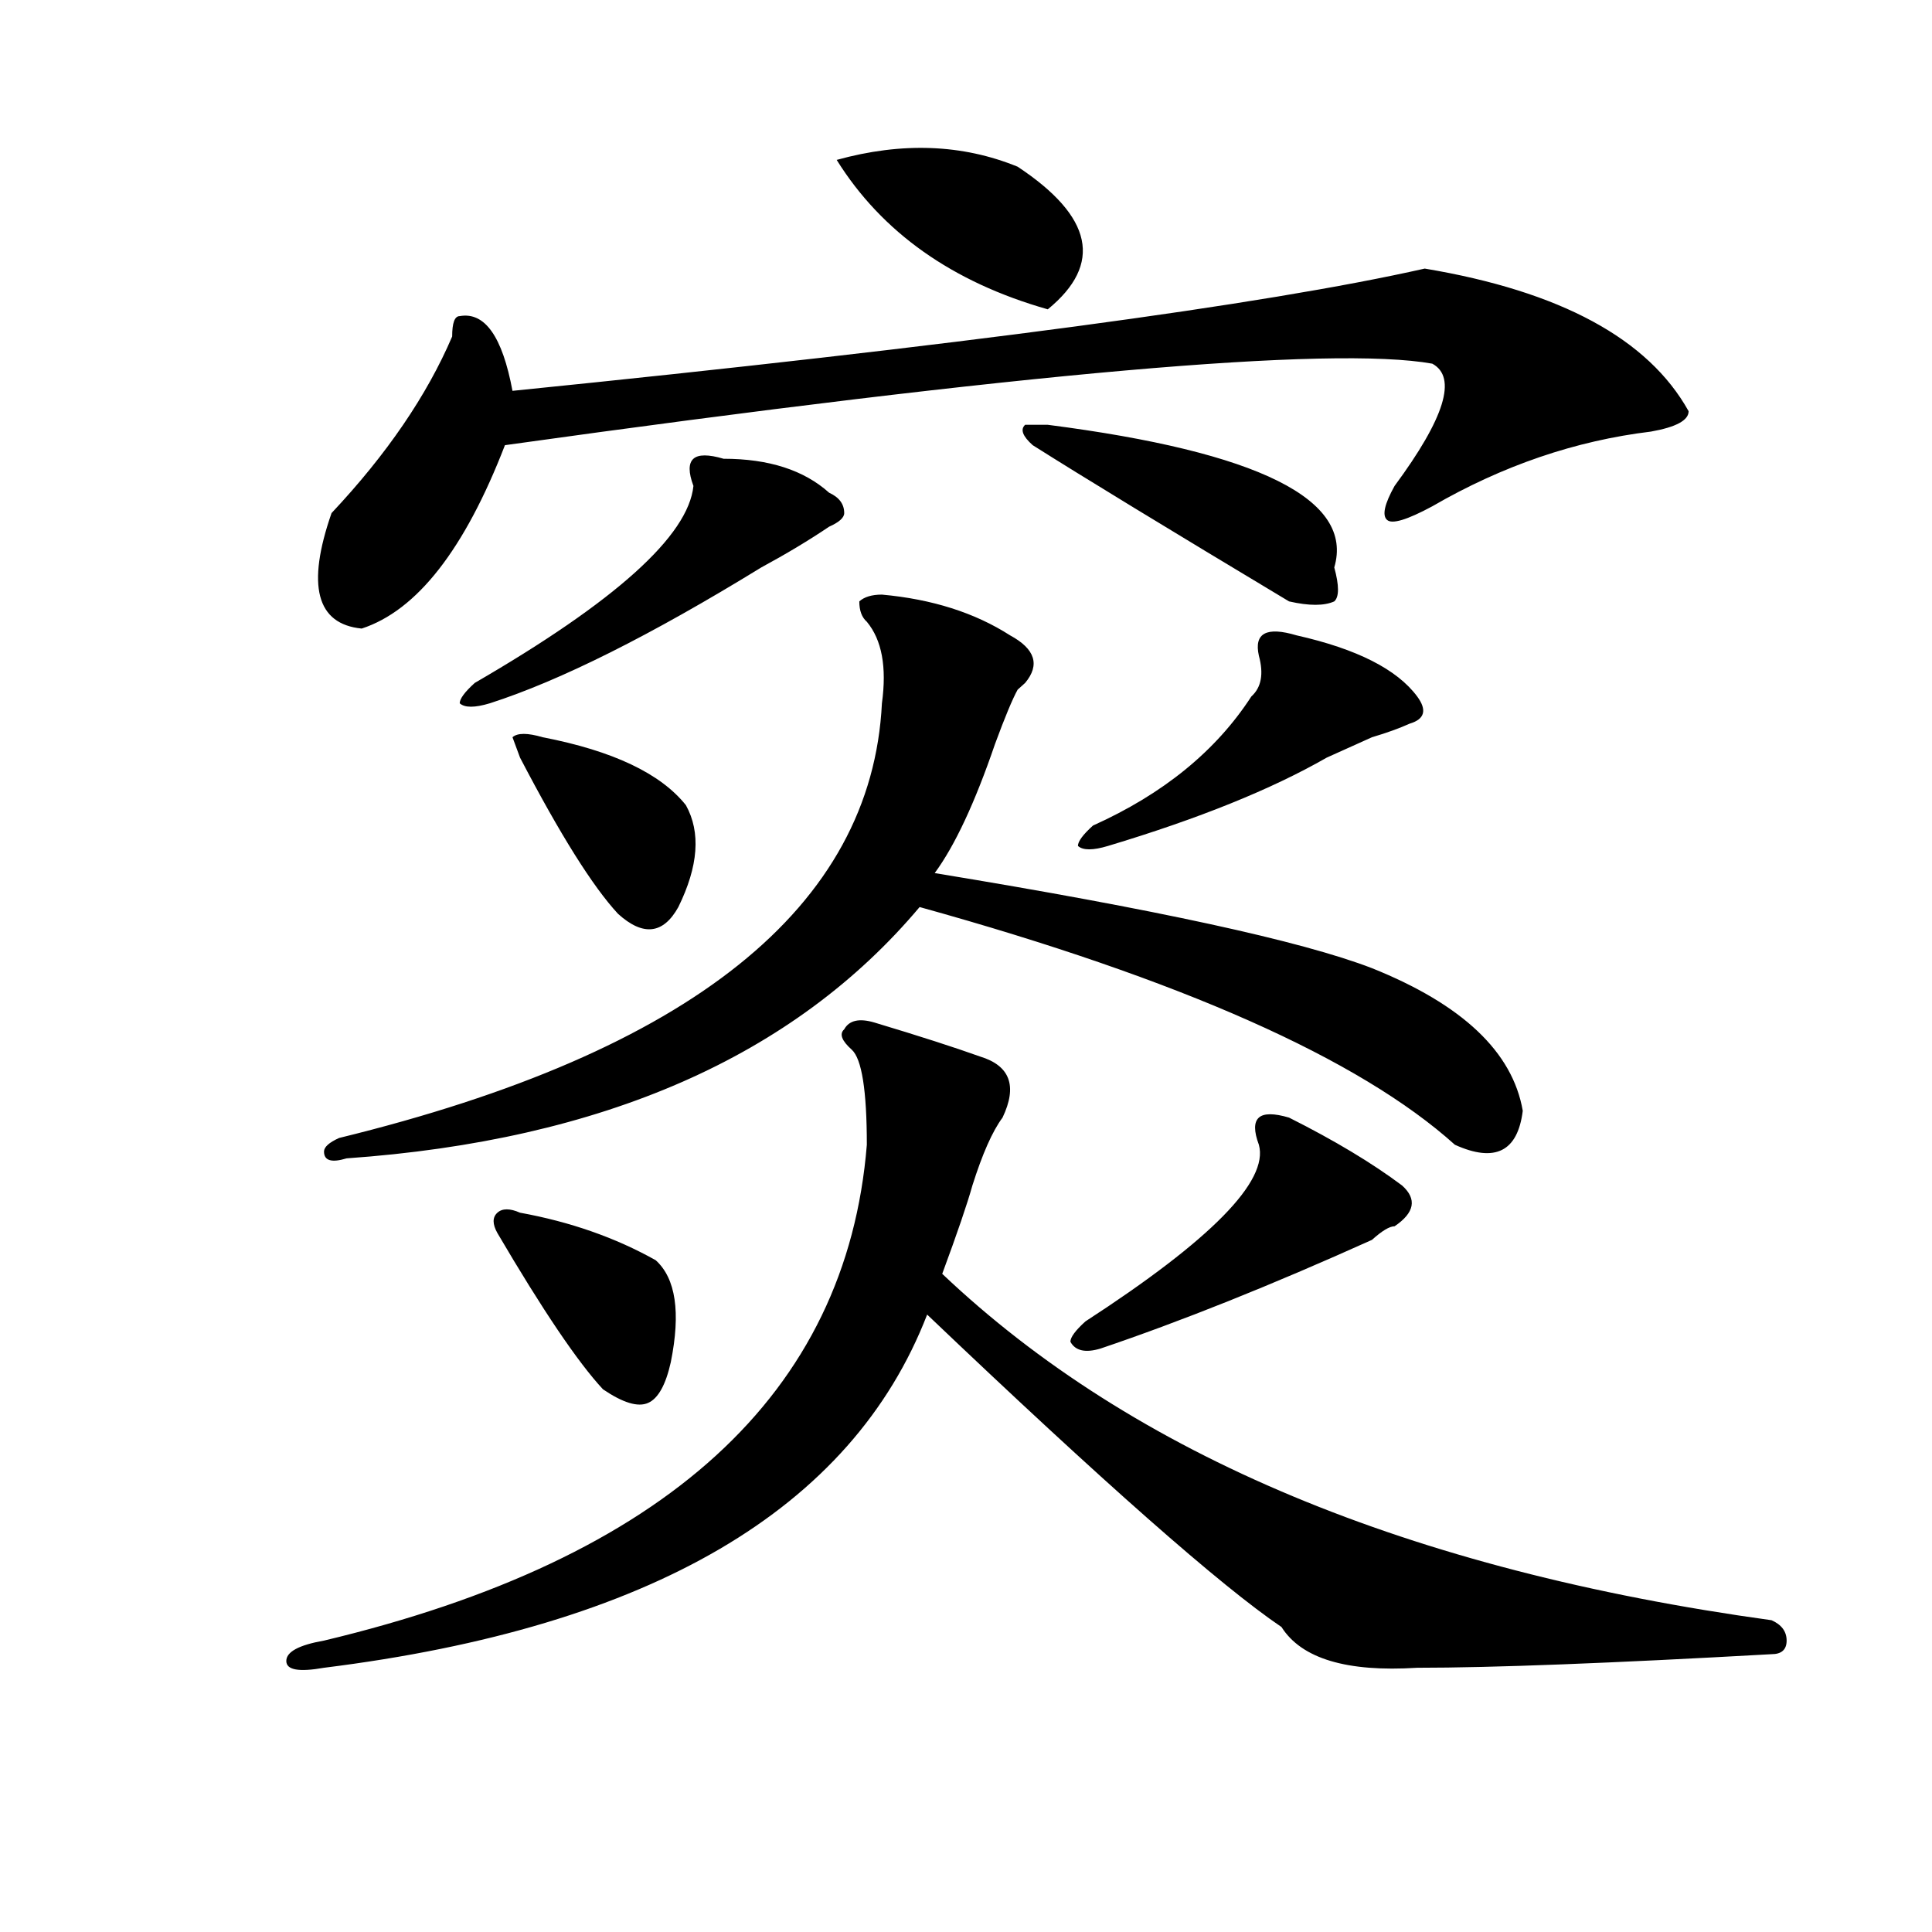 <?xml version="1.0" encoding="utf-8"?>
<!-- Generator: Adobe Illustrator 16.0.0, SVG Export Plug-In . SVG Version: 6.00 Build 0)  -->
<!DOCTYPE svg PUBLIC "-//W3C//DTD SVG 1.1//EN" "http://www.w3.org/Graphics/SVG/1.1/DTD/svg11.dtd">
<svg version="1.1" id="图层_1" xmlns="http://www.w3.org/2000/svg" xmlns:xlink="http://www.w3.org/1999/xlink" x="0px" y="0px"
	 width="1000px" height="1000px" viewBox="0 0 1000 1000" enable-background="new 0 0 1000 1000" xml:space="preserve">
<path d="M452.574,529.25c23.414,7.031,41.585,12.909,54.633,17.578c15.609,4.725,19.512,15.271,11.707,31.641
	c-5.243,7.031-10.427,18.787-15.609,35.156c-2.622,9.394-7.805,24.609-15.609,45.703c98.839,93.769,241.945,153.479,429.258,179.297
	c5.183,2.307,7.805,5.822,7.805,10.547c0,4.669-2.622,7.031-7.805,7.031c-83.29,4.669-144.387,7.031-183.41,7.031
	c-36.462,2.307-59.876-4.725-70.242-21.094c-31.219-21.094-92.376-74.981-183.41-161.719
	c-39.023,100.8-143.106,161.719-312.188,182.813c-13.048,2.307-19.512,1.153-19.512-3.516c0-4.725,6.464-8.24,19.512-10.547
	c176.886-42.188,270.542-127.716,280.969-256.641c0-28.125-2.622-44.494-7.805-49.219c-5.243-4.669-6.524-8.185-3.902-10.547
	C439.526,528.097,444.77,526.943,452.574,529.25z M737.445,139.016c70.242,11.756,115.729,36.365,136.582,73.828
	c0,4.725-6.524,8.24-19.512,10.547c-39.023,4.725-76.767,17.578-113.168,38.672c-13.048,7.031-20.853,9.394-23.414,7.031
	c-2.622-2.307-1.341-8.185,3.902-17.578c25.976-35.156,32.499-56.25,19.512-63.281c-52.071-9.338-212.067,4.725-479.988,42.188
	c-20.853,53.943-45.548,85.584-74.145,94.922c-23.414-2.307-28.657-22.247-15.609-59.766c28.597-30.432,49.39-60.919,62.438-91.406
	c0-7.031,1.28-10.547,3.902-10.547c12.987-2.307,22.073,10.547,27.316,38.672C496.78,178.896,654.155,157.803,737.445,139.016z
	 M456.477,307.766c25.976,2.362,48.108,9.394,66.34,21.094c12.987,7.031,15.609,15.271,7.805,24.609l-3.902,3.516
	c-2.622,4.725-6.524,14.063-11.707,28.125c-10.427,30.487-20.853,52.734-31.219,66.797
	c114.448,18.787,189.874,35.156,226.336,49.219c46.828,18.787,72.804,43.396,78.047,73.828
	c-2.622,21.094-14.329,26.972-35.121,17.578c-49.45-44.494-141.825-85.528-277.066-123.047
	c-65.06,77.344-163.898,120.74-296.578,130.078c-7.805,2.362-11.707,1.209-11.707-3.516c0-2.307,2.562-4.669,7.805-7.031
	c182.069-44.494,275.726-119.531,280.969-225c2.562-18.731,0-32.794-7.805-42.188c-2.622-2.307-3.902-5.822-3.902-10.547
	C447.331,308.975,451.233,307.766,456.477,307.766z M374.527,237.453c23.414,0,41.585,5.878,54.633,17.578
	c5.183,2.362,7.805,5.878,7.805,10.547c0,2.362-2.622,4.725-7.805,7.031c-10.427,7.031-22.134,14.063-35.121,21.094
	c-57.255,35.156-104.083,58.612-140.484,70.313c-7.805,2.362-13.048,2.362-15.609,0c0-2.307,2.562-5.822,7.805-10.547
	c72.804-42.188,110.546-76.135,113.168-101.953c-2.622-7.031-2.622-11.7,0-14.063C361.479,235.146,366.723,235.146,374.527,237.453z
	 M269.164,627.688c25.976,4.725,49.39,12.909,70.242,24.609c10.366,9.394,12.987,26.972,7.805,52.734
	c-2.622,11.756-6.524,18.787-11.707,21.094c-5.243,2.362-13.048,0-23.414-7.031c-13.048-14.063-31.219-40.979-54.633-80.859
	c-2.622-4.669-2.622-8.185,0-10.547C260.019,625.381,263.921,625.381,269.164,627.688z M280.871,381.594
	c36.401,7.031,61.097,18.787,74.145,35.156c7.805,14.063,6.464,31.641-3.902,52.734c-7.805,14.063-18.231,15.271-31.219,3.516
	c-13.048-14.063-29.938-40.979-50.73-80.859l-3.902-10.547C267.823,379.287,273.066,379.287,280.871,381.594z M433.063,82.766
	c33.78-9.338,64.999-8.185,93.656,3.516c39.023,25.818,44.206,50.428,15.609,73.828C492.878,146.047,456.477,120.284,433.063,82.766
	z M542.328,219.875c109.266,14.063,158.655,38.672,148.289,73.828c2.562,9.394,2.562,15.271,0,17.578
	c-5.243,2.362-13.048,2.362-23.414,0c-62.438-37.463-106.704-64.435-132.68-80.859c-5.243-4.669-6.524-8.185-3.902-10.547H542.328z
	 M667.203,578.469c23.414,11.756,42.926,23.456,58.535,35.156c7.805,7.031,6.464,14.063-3.902,21.094
	c-2.622,0-6.524,2.362-11.707,7.031c-52.071,23.456-98.899,42.188-140.484,56.25c-7.805,2.362-13.048,1.209-15.609-3.516
	c0-2.307,2.562-5.822,7.805-10.547c64.999-42.188,94.937-72.619,89.754-91.406c-2.622-7.031-2.622-11.7,0-14.063
	C654.155,576.162,659.398,576.162,667.203,578.469z M671.105,328.859c31.219,7.031,52.011,17.578,62.438,31.641
	c5.183,7.031,3.902,11.756-3.902,14.063c-5.243,2.362-11.707,4.725-19.512,7.031c-10.427,4.725-18.231,8.24-23.414,10.547
	c-28.657,16.425-66.34,31.641-113.168,45.703c-7.805,2.362-13.048,2.362-15.609,0c0-2.307,2.562-5.822,7.805-10.547
	c36.401-16.369,63.718-38.672,81.949-66.797c5.183-4.669,6.464-11.7,3.902-21.094C648.972,327.706,655.496,324.19,671.105,328.859z"
	/>
</svg>
